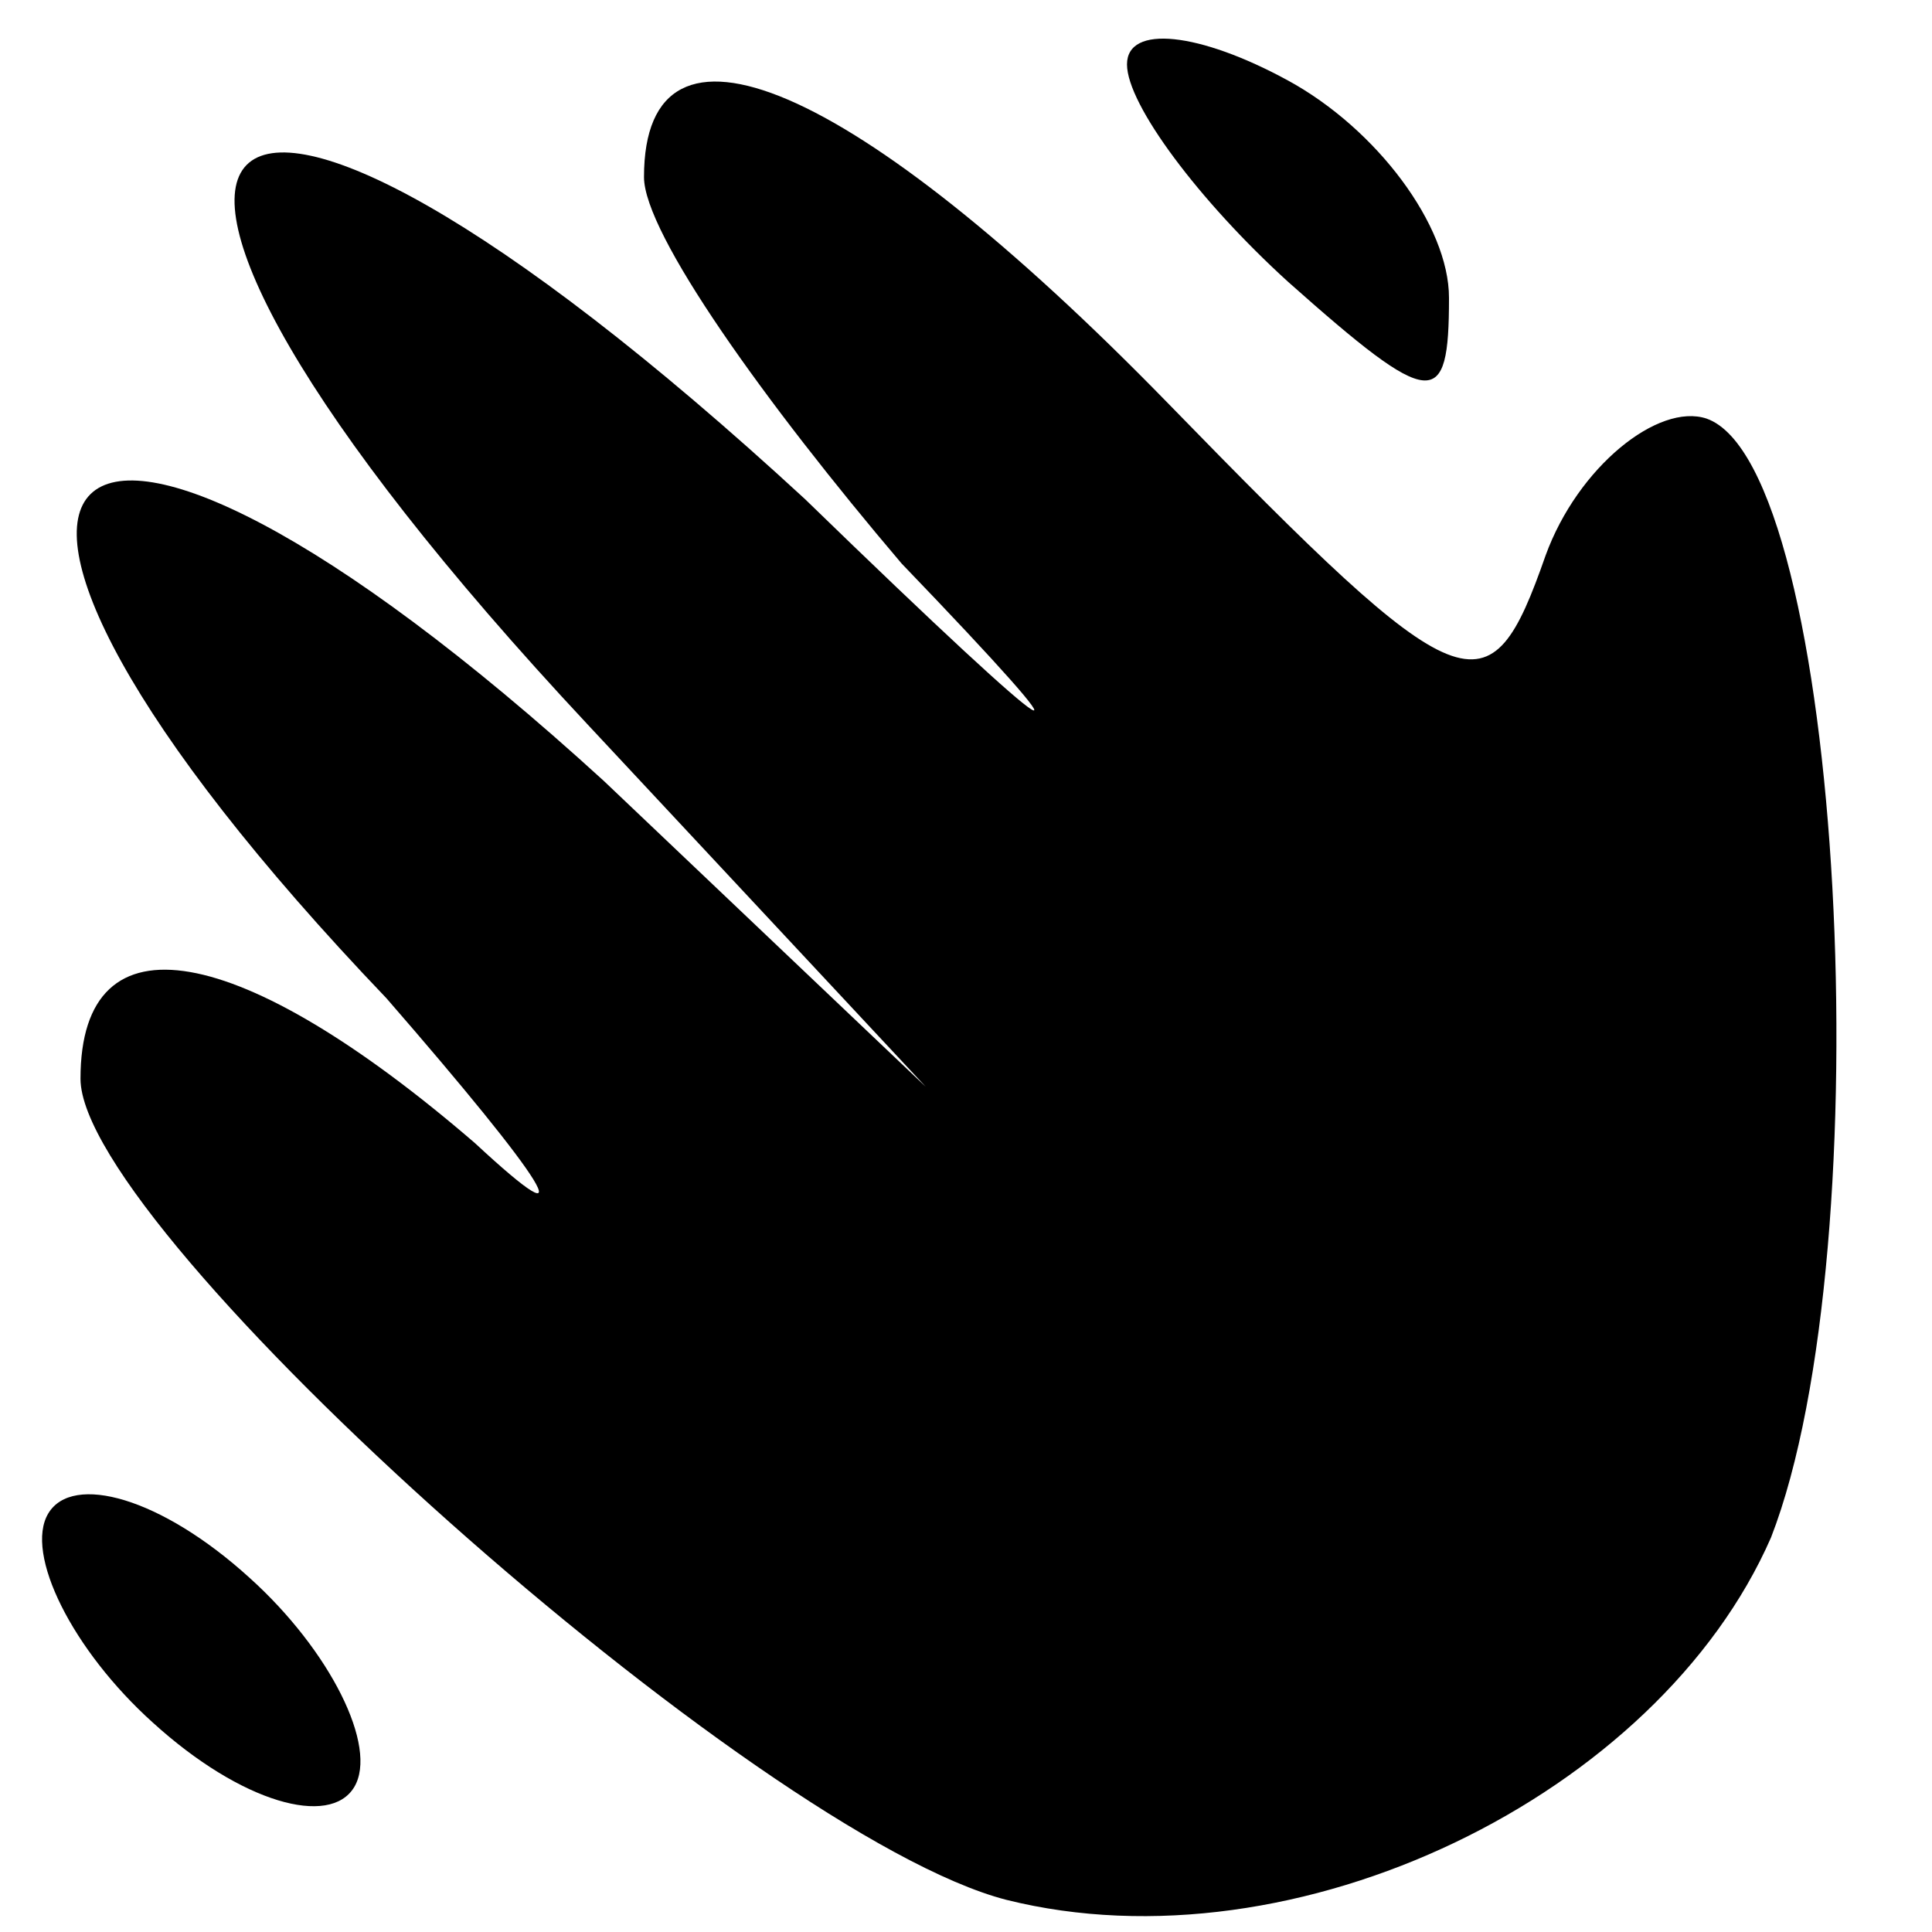 <?xml version="1.0" standalone="no"?>
<!DOCTYPE svg PUBLIC "-//W3C//DTD SVG 20010904//EN"
 "http://www.w3.org/TR/2001/REC-SVG-20010904/DTD/svg10.dtd">
<svg version="1.0" xmlns="http://www.w3.org/2000/svg"
 width="24pt" height="24pt" viewBox="0 0 24 24"
 preserveAspectRatio="xMidYMid meet">

<g transform="translate(0,24) scale(0.1,-0.1)"
fill="#000000" stroke="none">
<path d="M140 232 c0 -5 9 -17 20 -27 18 -16 20 -16 20 -2 0 9 -9 21 -20 27
-11 6 -20 7 -20 2z"/>
<path d="M80 218 c0 -7 15 -28 32 -48 25 -26 22 -25 -12 8 -77 71 -99 49 -27
-28 l42 -45 -40 38 c-69 63 -92 41 -27 -27 20 -23 25 -31 11 -18 -29 25 -49
29 -49 8 0 -19 84 -94 115 -102 36 -9 81 13 95 45 14 36 9 133 -8 139 -6 2
-16 -6 -20 -17 -7 -20 -10 -19 -47 19 -39 40 -65 51 -65 28z"/>
<path d="M6 52 c-3 -5 3 -17 13 -26 11 -10 22 -13 25 -8 3 5 -3 17 -13 26 -11
10 -22 13 -25 8z"/>
</g>
</svg>
